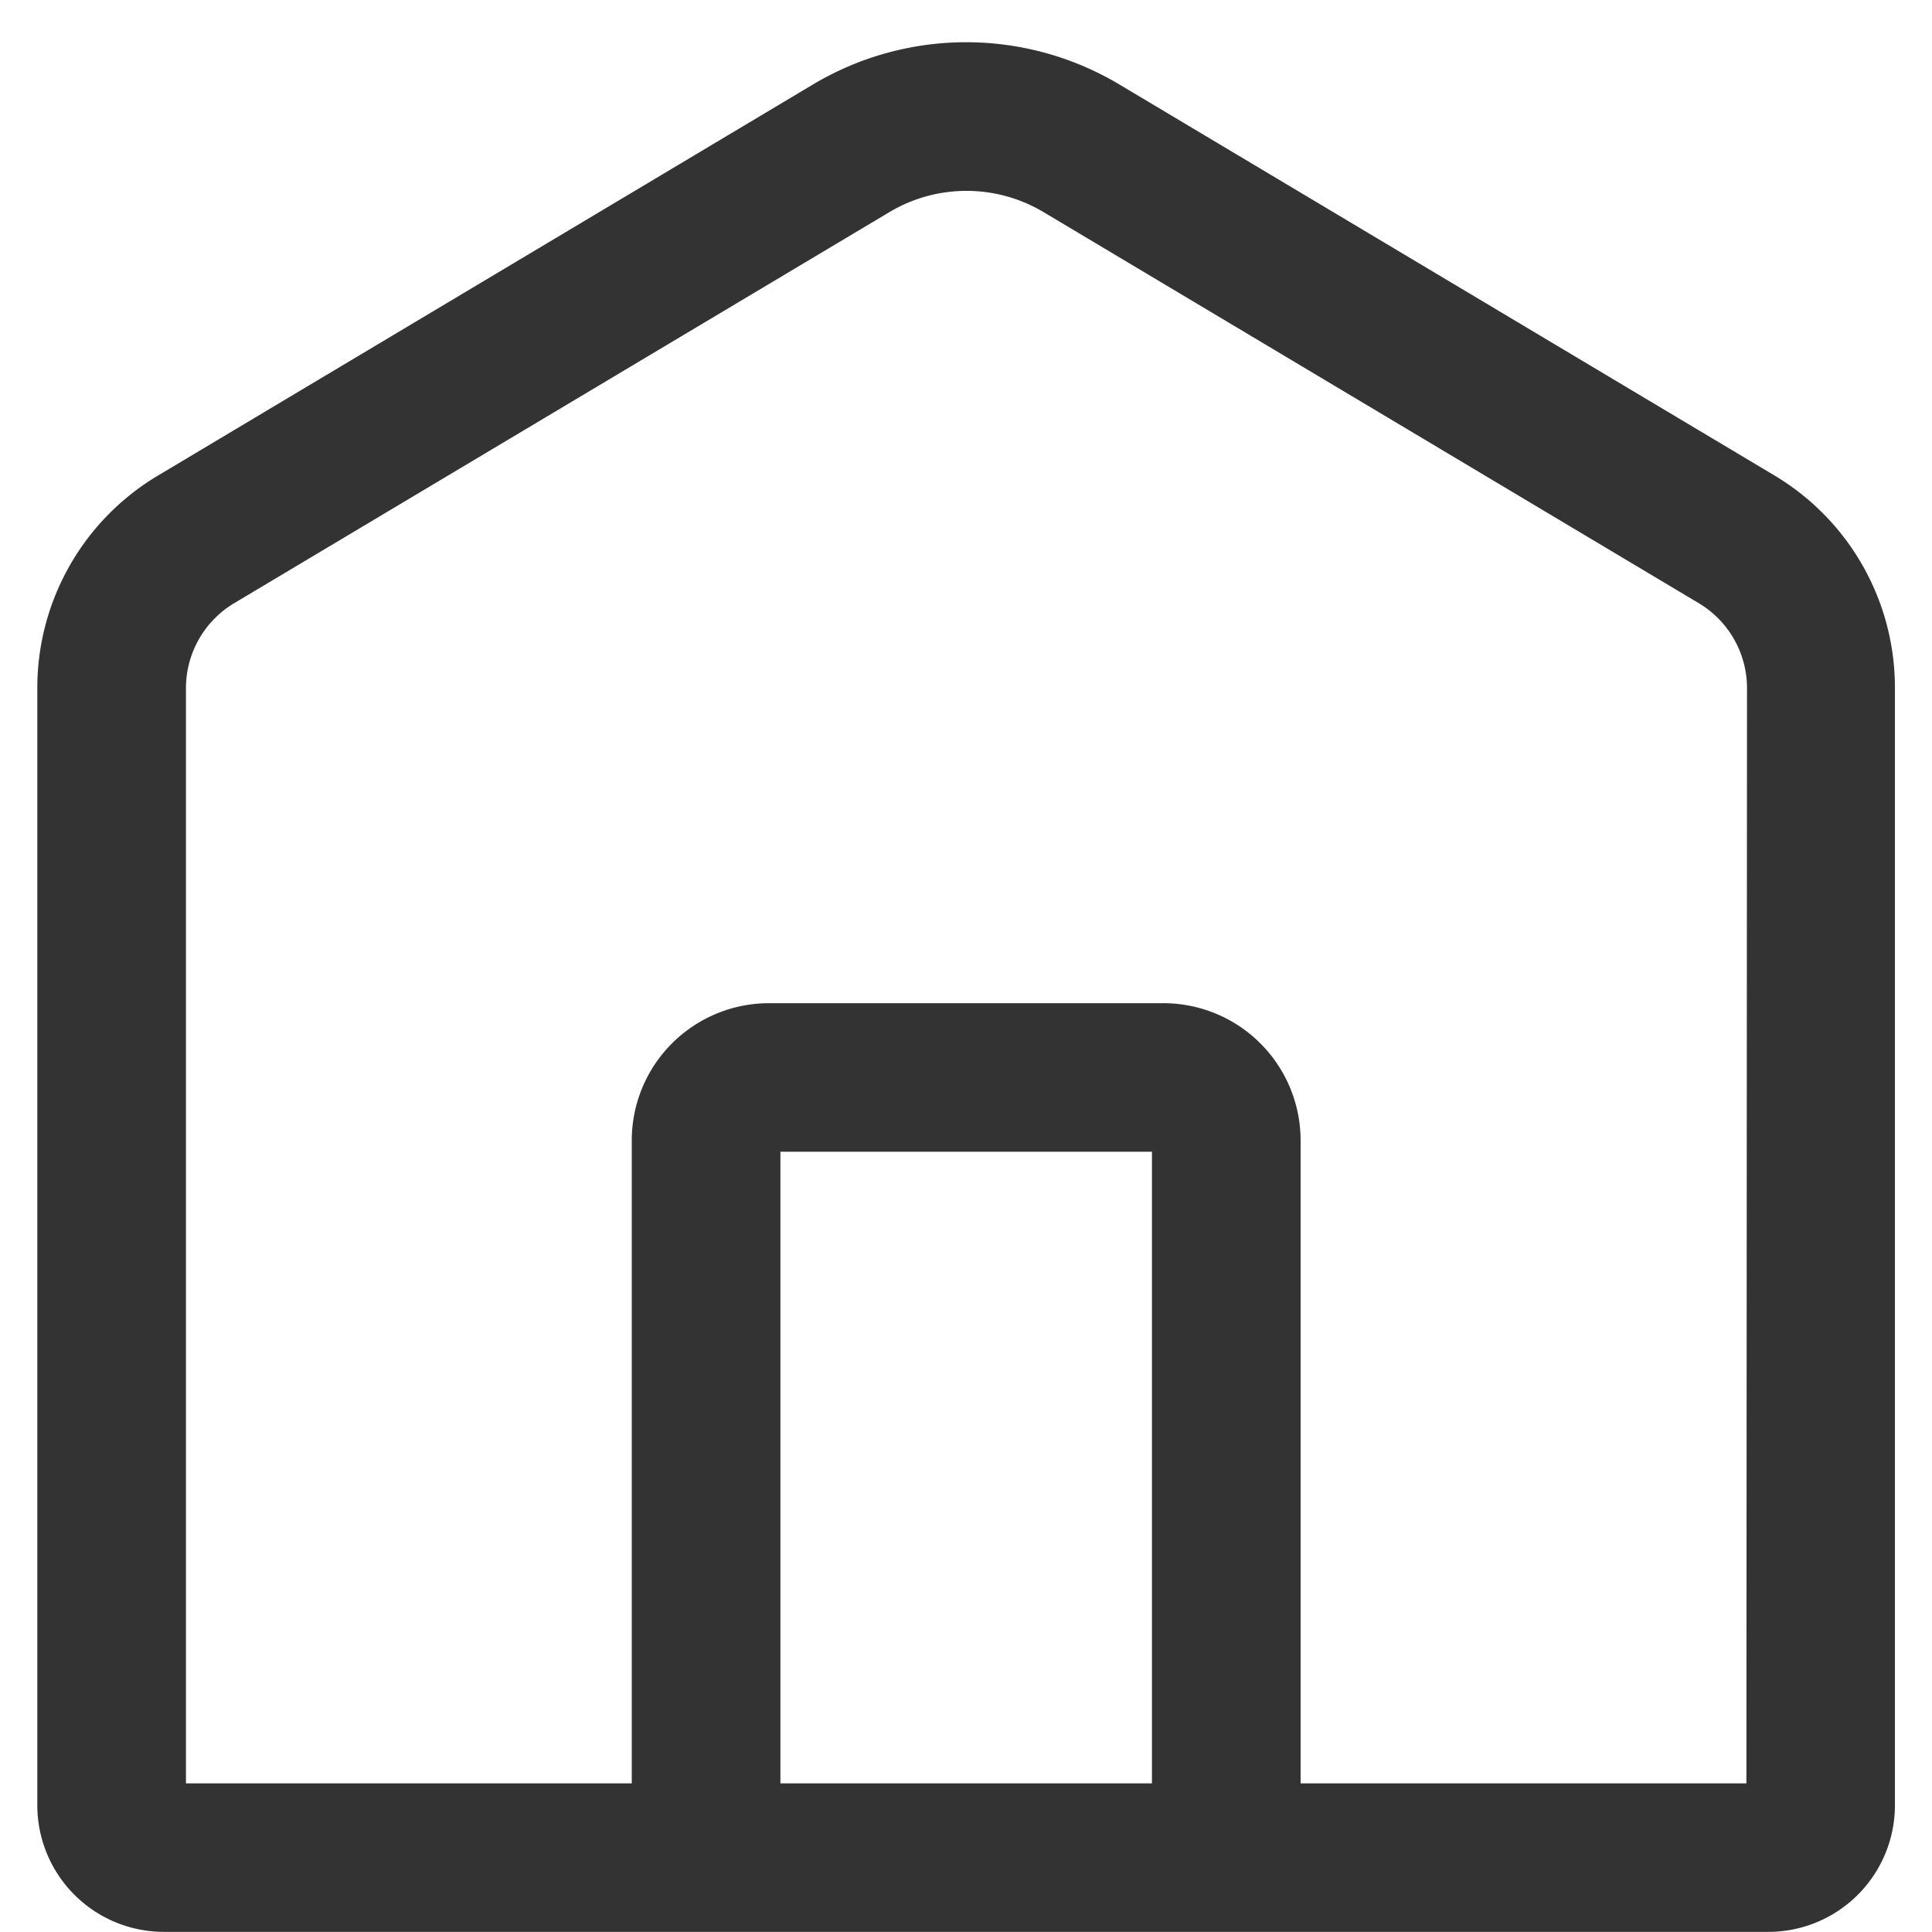 <svg xmlns="http://www.w3.org/2000/svg" width="16" height="16" viewBox="0 0 16 16">
  <g id="gnav_list_item_01_icon" transform="translate(6067 23378)">
    <path id="パス_31" data-name="パス 31" d="M557.387,955.725l-5.425-3.238a2.476,2.476,0,0,0-2.539,0L544,955.725a2.047,2.047,0,0,0-1,1.757v9.255a1.049,1.049,0,0,0,1.049,1.049h13.286a1.049,1.049,0,0,0,1.049-1.049v-9.255A2.047,2.047,0,0,0,557.387,955.725Zm-8.233,10.831v-5.231h3.077v5.231Zm8,0h-3.692v-5.324a1.137,1.137,0,0,0-1.137-1.137H549.06a1.137,1.137,0,0,0-1.137,1.137v5.324h-3.692v-9.074a.82.82,0,0,1,.4-.7l5.425-3.238a1.246,1.246,0,0,1,1.278,0l5.425,3.238a.82.82,0,0,1,.4.7Z" transform="translate(-6609.691 -24329.787)" fill="#333"/>
    <path id="パス_2586" data-name="パス 2586" d="M0,0H16V16H0Z" transform="translate(-6067 -23378)" fill="none"/>
  </g>
</svg>
